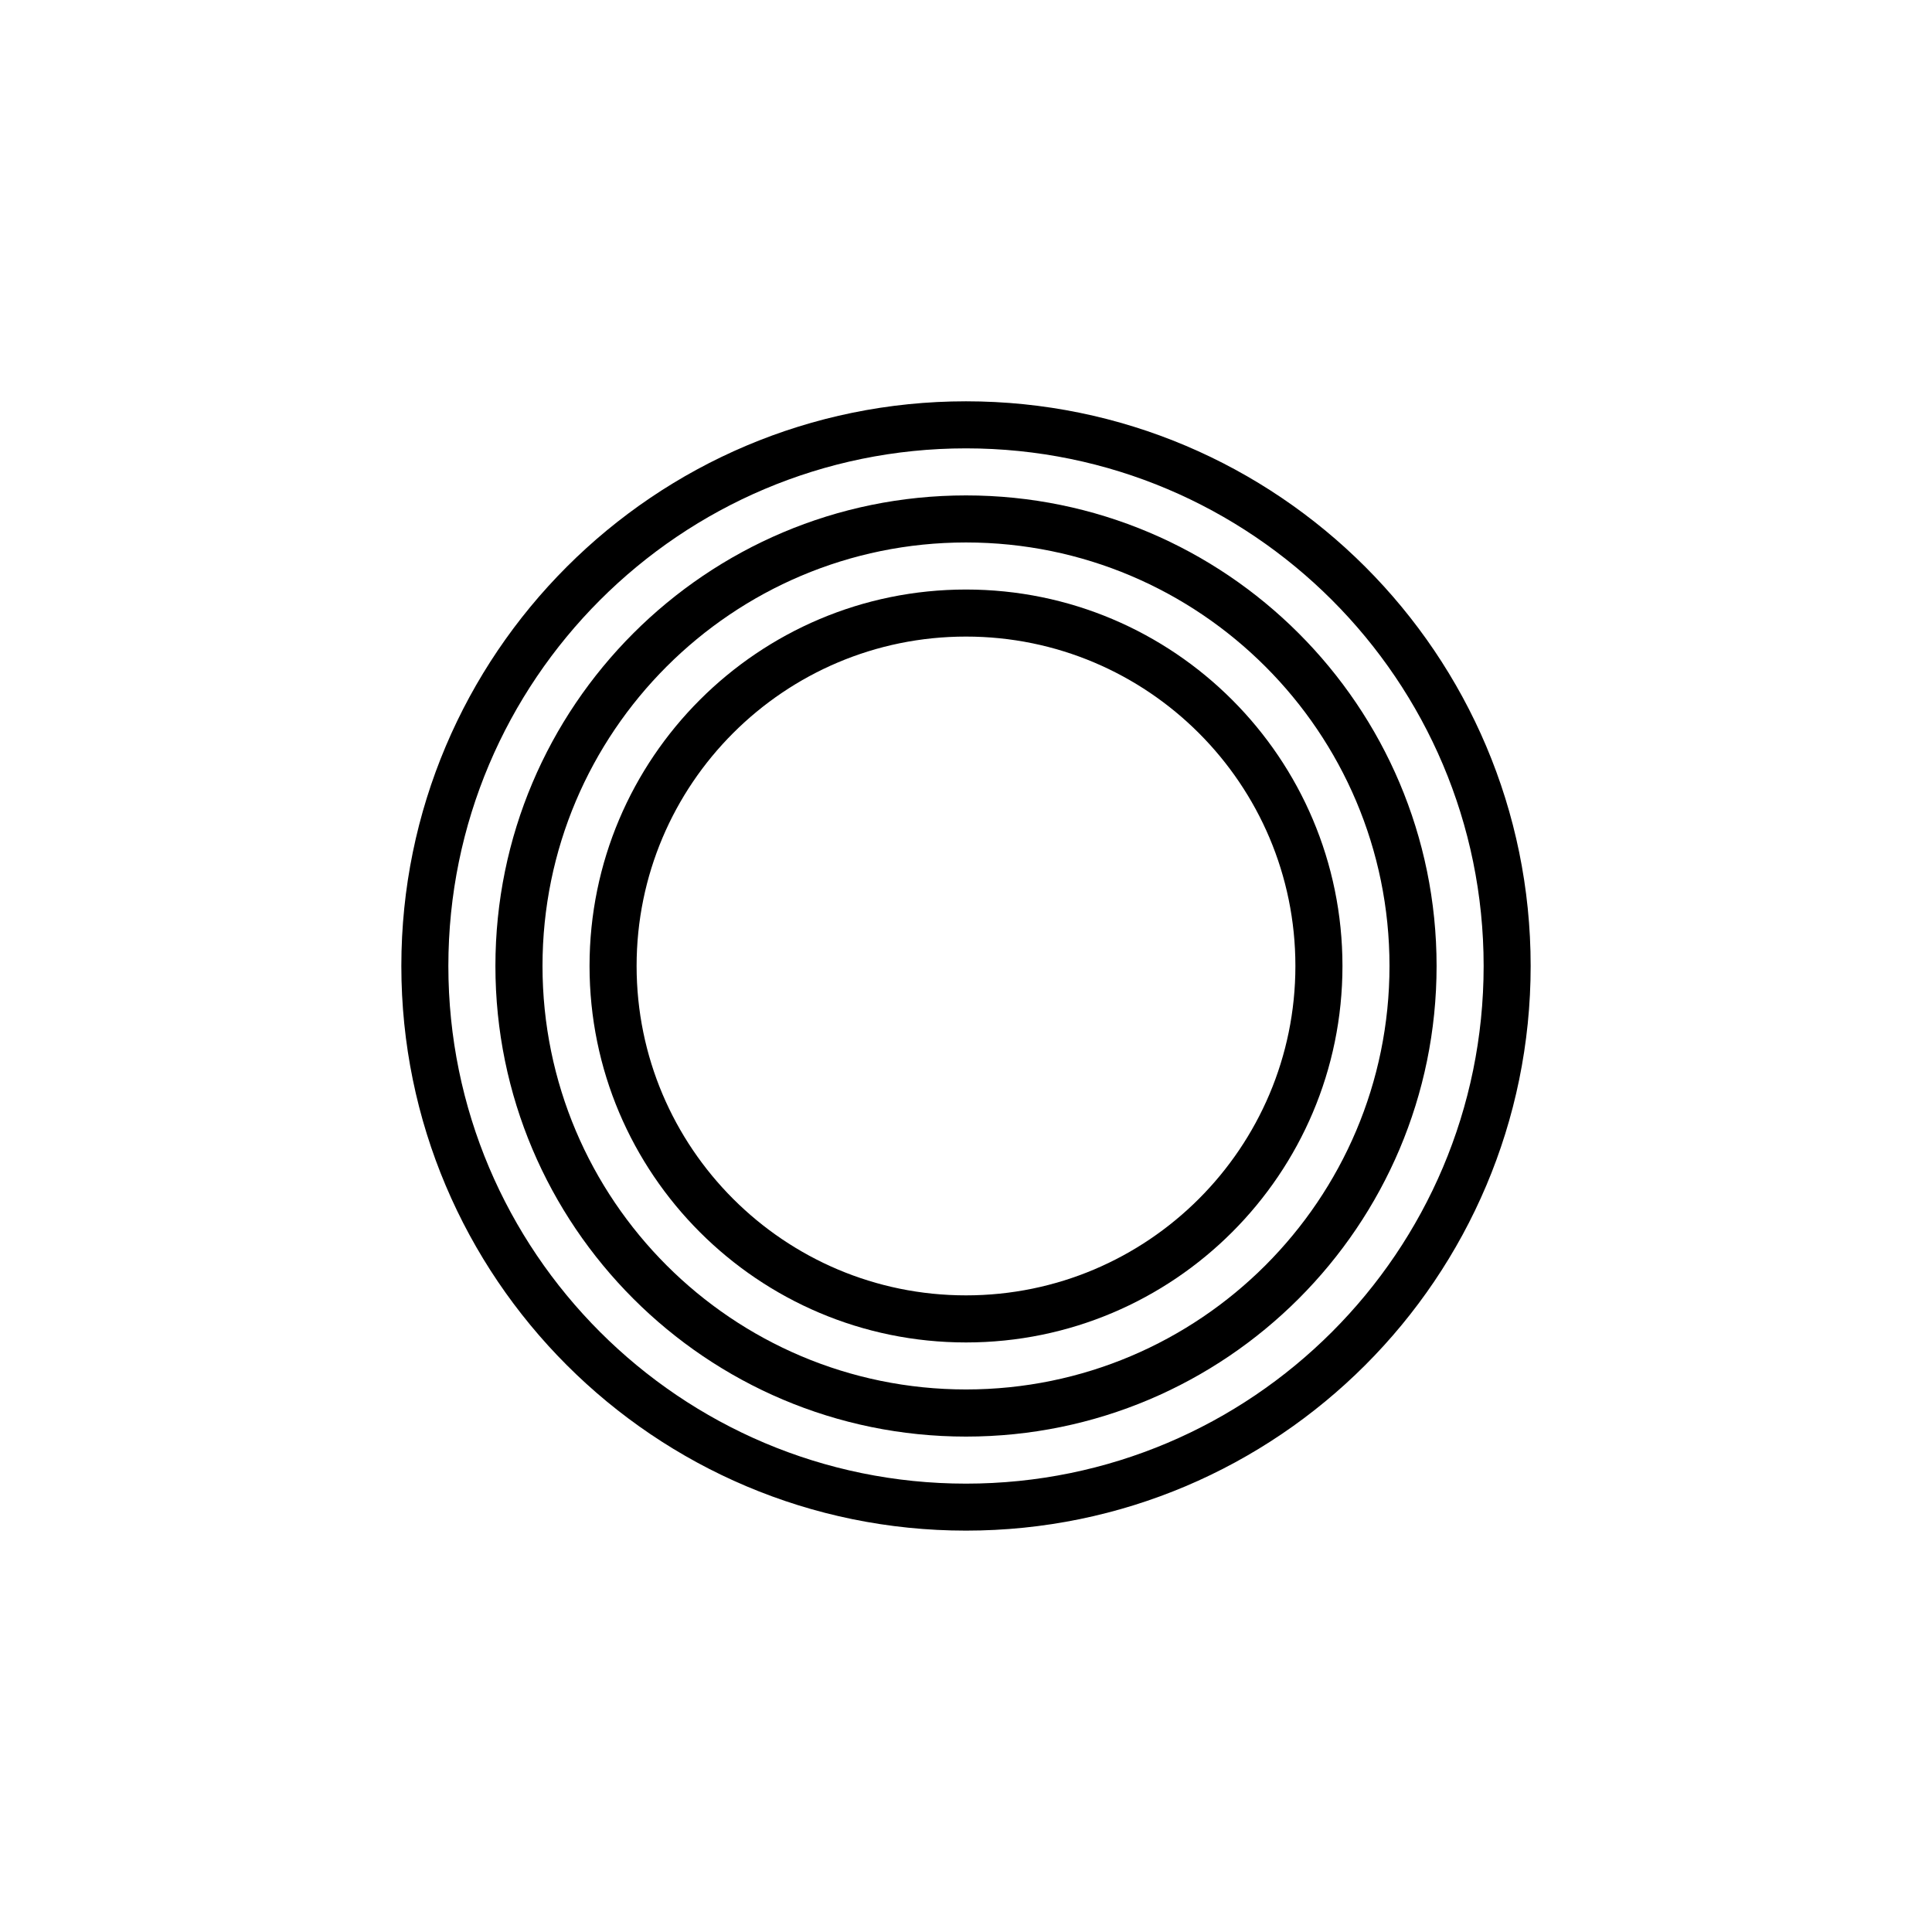 <?xml version="1.0" encoding="UTF-8"?>
<!-- Uploaded to: ICON Repo, www.iconrepo.com, Generator: ICON Repo Mixer Tools -->
<svg fill="#000000" width="800px" height="800px" version="1.1" viewBox="144 144 512 512" xmlns="http://www.w3.org/2000/svg">
 <g fill-rule="evenodd">
  <path d="m400 250.35c82.59 0 149.64 67.055 149.64 149.64s-67.055 149.64-149.64 149.64-149.64-67.055-149.64-149.64 67.055-149.64 149.64-149.64zm0 12.469c75.711 0 137.18 61.465 137.18 137.18 0 75.711-61.465 137.18-137.18 137.18s-137.18-61.465-137.18-137.18c0-75.711 61.465-137.18 137.18-137.18z"/>
  <path d="m400 275.29c68.828 0 124.71 55.879 124.71 124.71s-55.879 124.71-124.71 124.71-124.71-55.879-124.71-124.71 55.879-124.71 124.71-124.71zm0 12.469c61.945 0 112.23 50.293 112.23 112.23 0 61.945-50.293 112.23-112.23 112.23-61.945 0-112.23-50.293-112.23-112.23 0-61.945 50.293-112.23 112.23-112.23z"/>
  <path d="m400 300.23c55.059 0 99.766 44.703 99.766 99.766 0 55.059-44.703 99.766-99.766 99.766-55.059 0-99.766-44.703-99.766-99.766 0-55.059 44.703-99.766 99.766-99.766zm0 12.469c48.18 0 87.293 39.113 87.293 87.293 0 48.18-39.113 87.293-87.293 87.293s-87.293-39.113-87.293-87.293c0-48.18 39.113-87.293 87.293-87.293z"/>
 </g>
</svg>